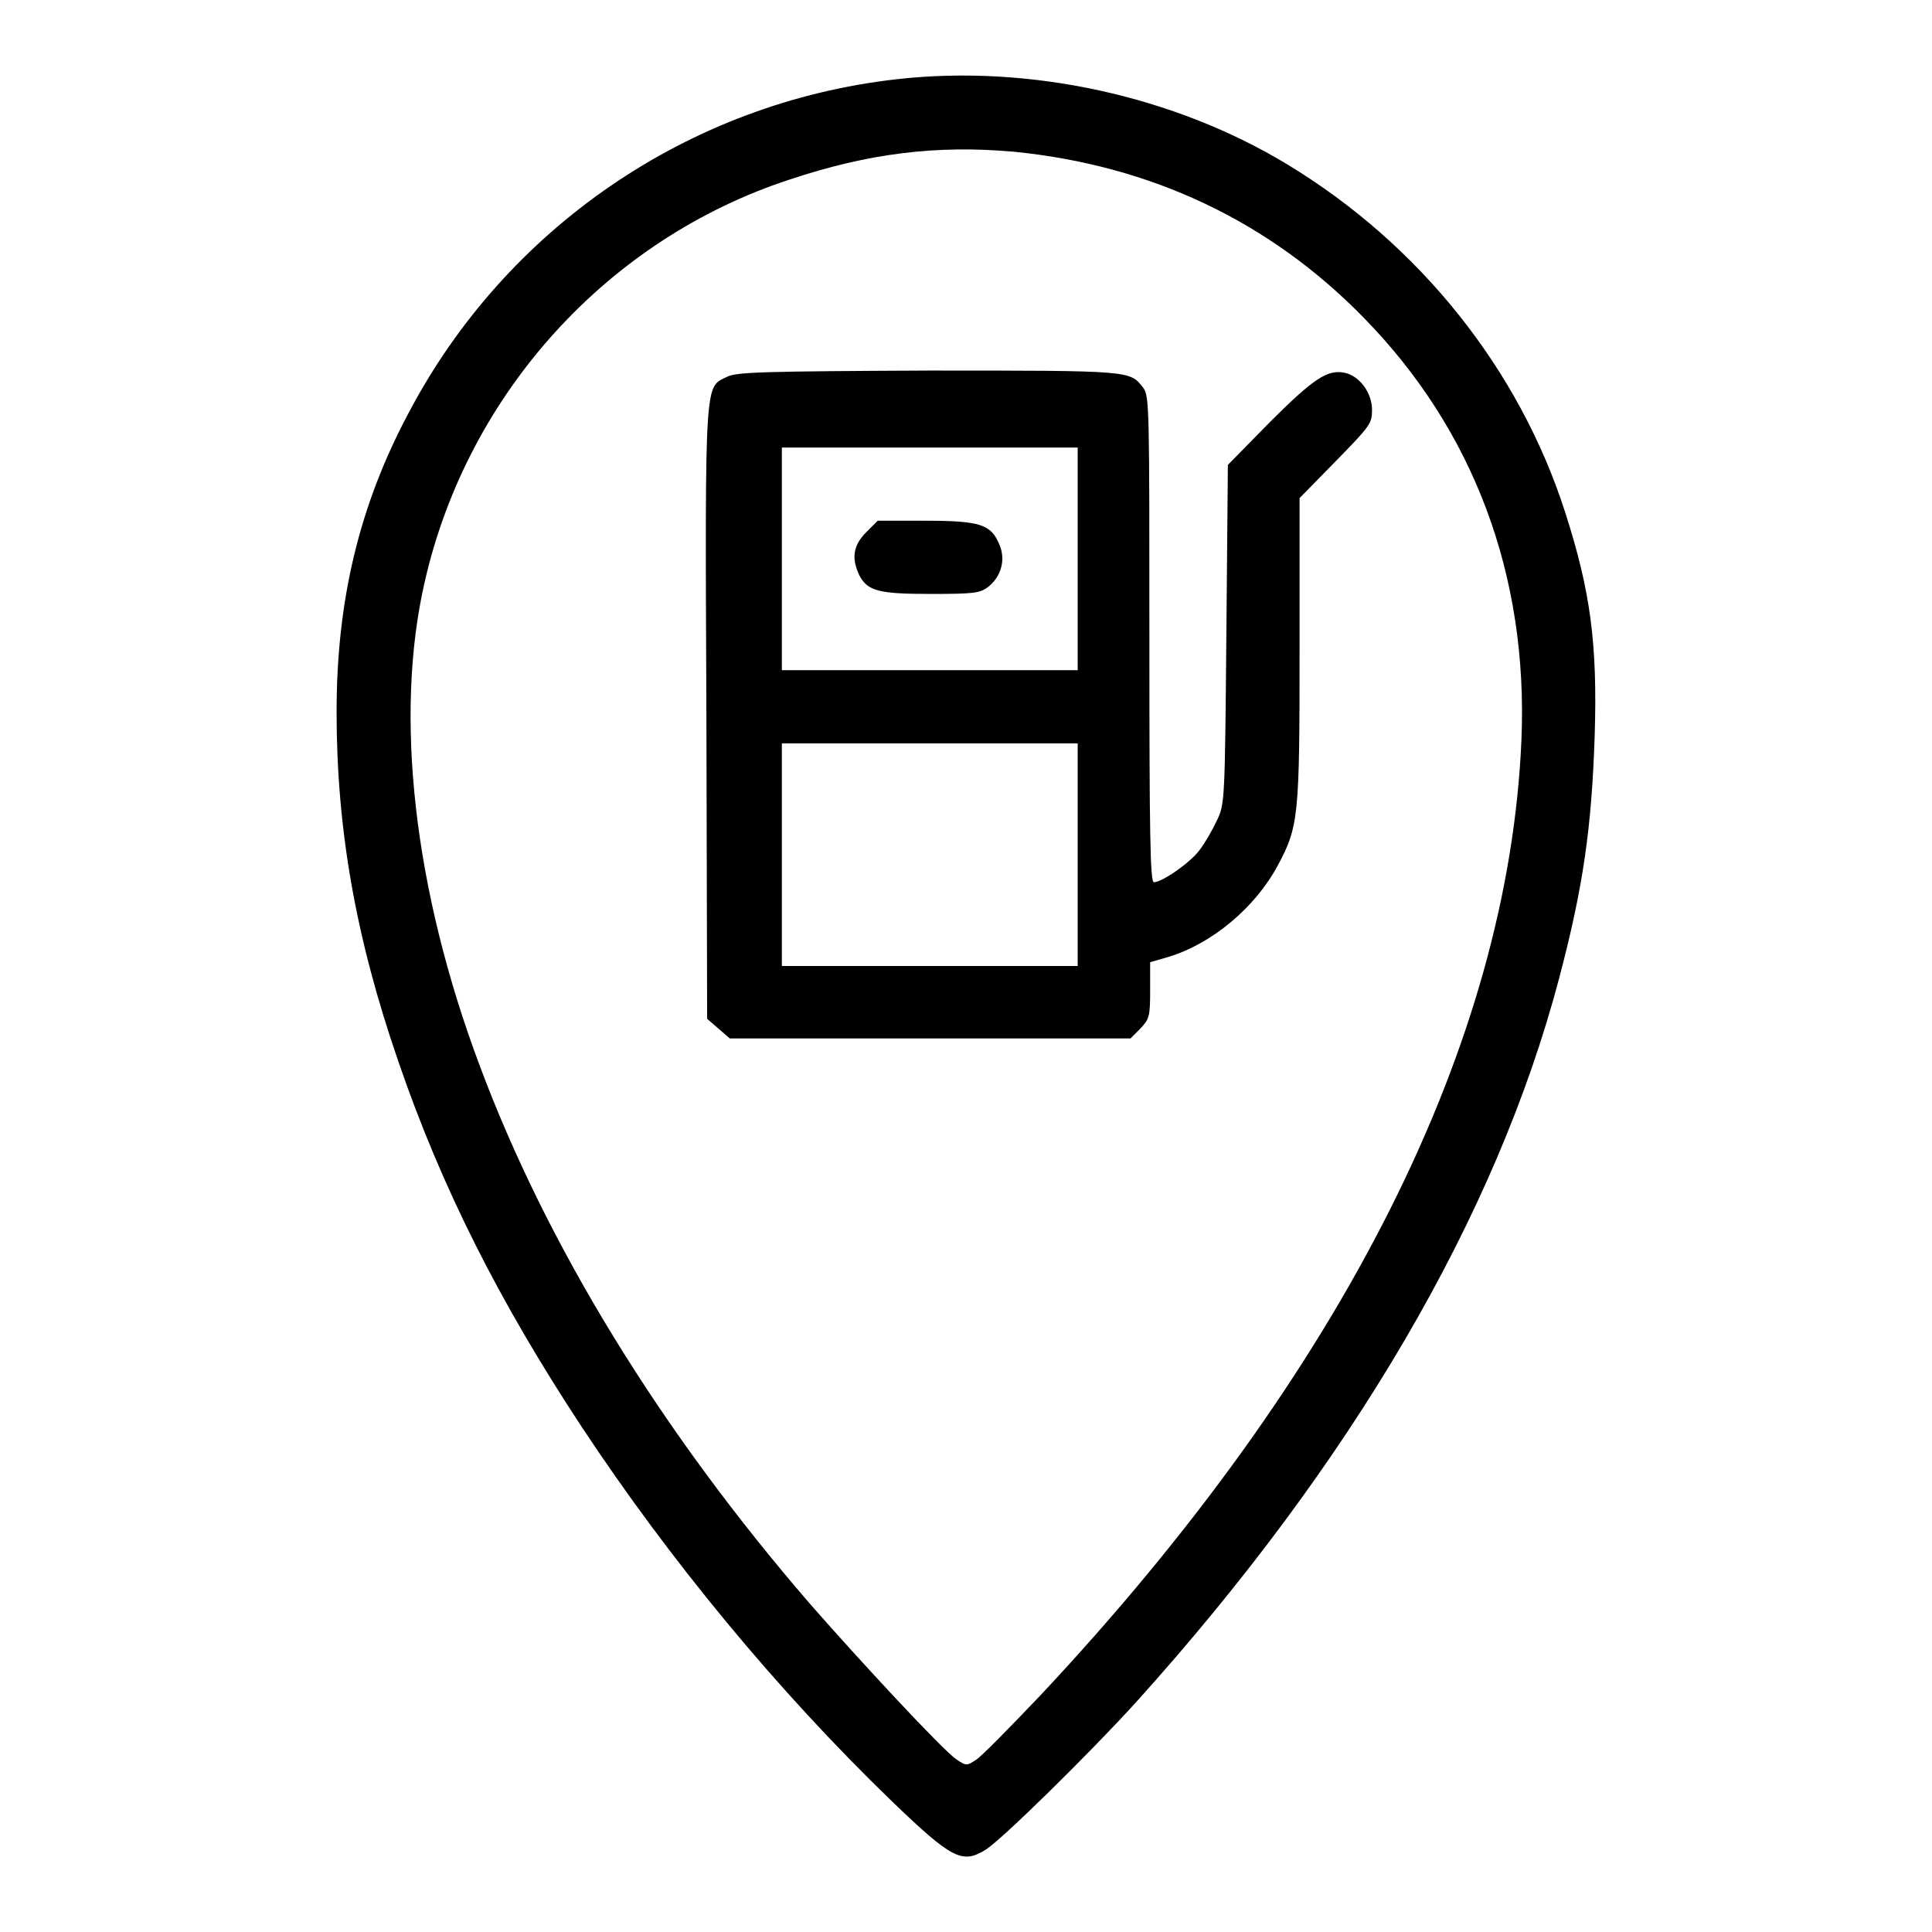 <?xml version="1.0" encoding="utf-8"?>
<!-- Svg Vector Icons : http://www.onlinewebfonts.com/icon -->
<!DOCTYPE svg PUBLIC "-//W3C//DTD SVG 1.1//EN" "http://www.w3.org/Graphics/SVG/1.1/DTD/svg11.dtd">
<svg version="1.1" xmlns="http://www.w3.org/2000/svg" xmlns:xlink="http://www.w3.org/1999/xlink" x="0px" y="0px" viewBox="0 0 256 256" enable-background="new 0 0 256 256" xml:space="preserve">
<g><g><g><path fill="#000000" d="M118.8,10.5c-27.5,3.1-51.8,19.7-64.7,44.3c-6.5,12.2-9.5,24.8-9.5,39.5c0,15.5,2.5,29.9,8.2,46.4c5.7,16.6,13.3,31.7,24.3,48.4c11.7,17.7,25.9,34.9,41,49.5c8.1,7.8,9.4,8.4,12.5,6.5c2.1-1.3,13.6-12.6,19.8-19.4c28.7-31.8,47.9-64.6,56.2-96.1c3.2-12.1,4.3-20,4.7-32c0.4-12.5-0.6-19.4-3.9-29.7c-6.1-19-19.3-35.5-36.8-46.1C155.6,12.7,136.4,8.5,118.8,10.5z M134.3,20.1c18.2,1.8,33.9,9.2,46.4,22C195.3,57,202.5,76.3,201.6,98c-1.7,40.2-23.6,83.8-63.7,126.6c-4.1,4.3-7.9,8.2-8.6,8.6c-1.2,0.8-1.3,0.8-2.6-0.1c-1.8-1.2-13-13.3-19.3-20.5c-19.9-23-34.9-47.5-43.8-71.3c-8.8-23.4-11.4-46.6-7.3-64.3c5.7-24.9,24.2-45.3,48.3-53.2C115.1,20.3,124.1,19.2,134.3,20.1z"/><path fill="#000000" d="M96.4,49.9c-3,1.5-3-0.6-2.8,44.4l0.1,40.7l1.5,1.3l1.5,1.3h26.5h26.6l1.3-1.3c1.2-1.3,1.3-1.6,1.3-5.1v-3.7l2.4-0.7c5.7-1.7,11.5-6.5,14.5-12.1c2.8-5.2,2.9-6.6,2.9-28.7V66l4.8-4.9c4.6-4.7,4.8-5,4.8-6.8c0-2.3-1.7-4.5-3.6-4.9c-2.3-0.5-4.2,0.8-10,6.6l-5.5,5.6l-0.2,22.5c-0.2,22.2-0.2,22.5-1.3,24.7c-0.6,1.3-1.6,3-2.3,3.9c-1.2,1.6-4.9,4.2-6,4.2c-0.5,0-0.6-6.4-0.6-32.2c0-30.5,0-32.2-0.8-33.3c-1.8-2.3-1.4-2.3-28.4-2.3C101.1,49.2,97.7,49.3,96.4,49.9z M142.8,74v14.8h-19.6h-19.6V74V59.3h19.6h19.6V74z M142.8,113.2V128h-19.6h-19.6v-14.7V98.5h19.6h19.6V113.2z"/><path fill="#000000" d="M114.8,70.5c-1.8,1.8-2,3.5-0.9,5.8c1.1,2,2.5,2.4,9.4,2.4c5.7,0,6.5-0.1,7.6-0.9c1.8-1.4,2.4-3.7,1.5-5.7c-1.1-2.6-2.5-3.1-9.8-3.1h-6.3L114.8,70.5z"/></g></g></g>
</svg>